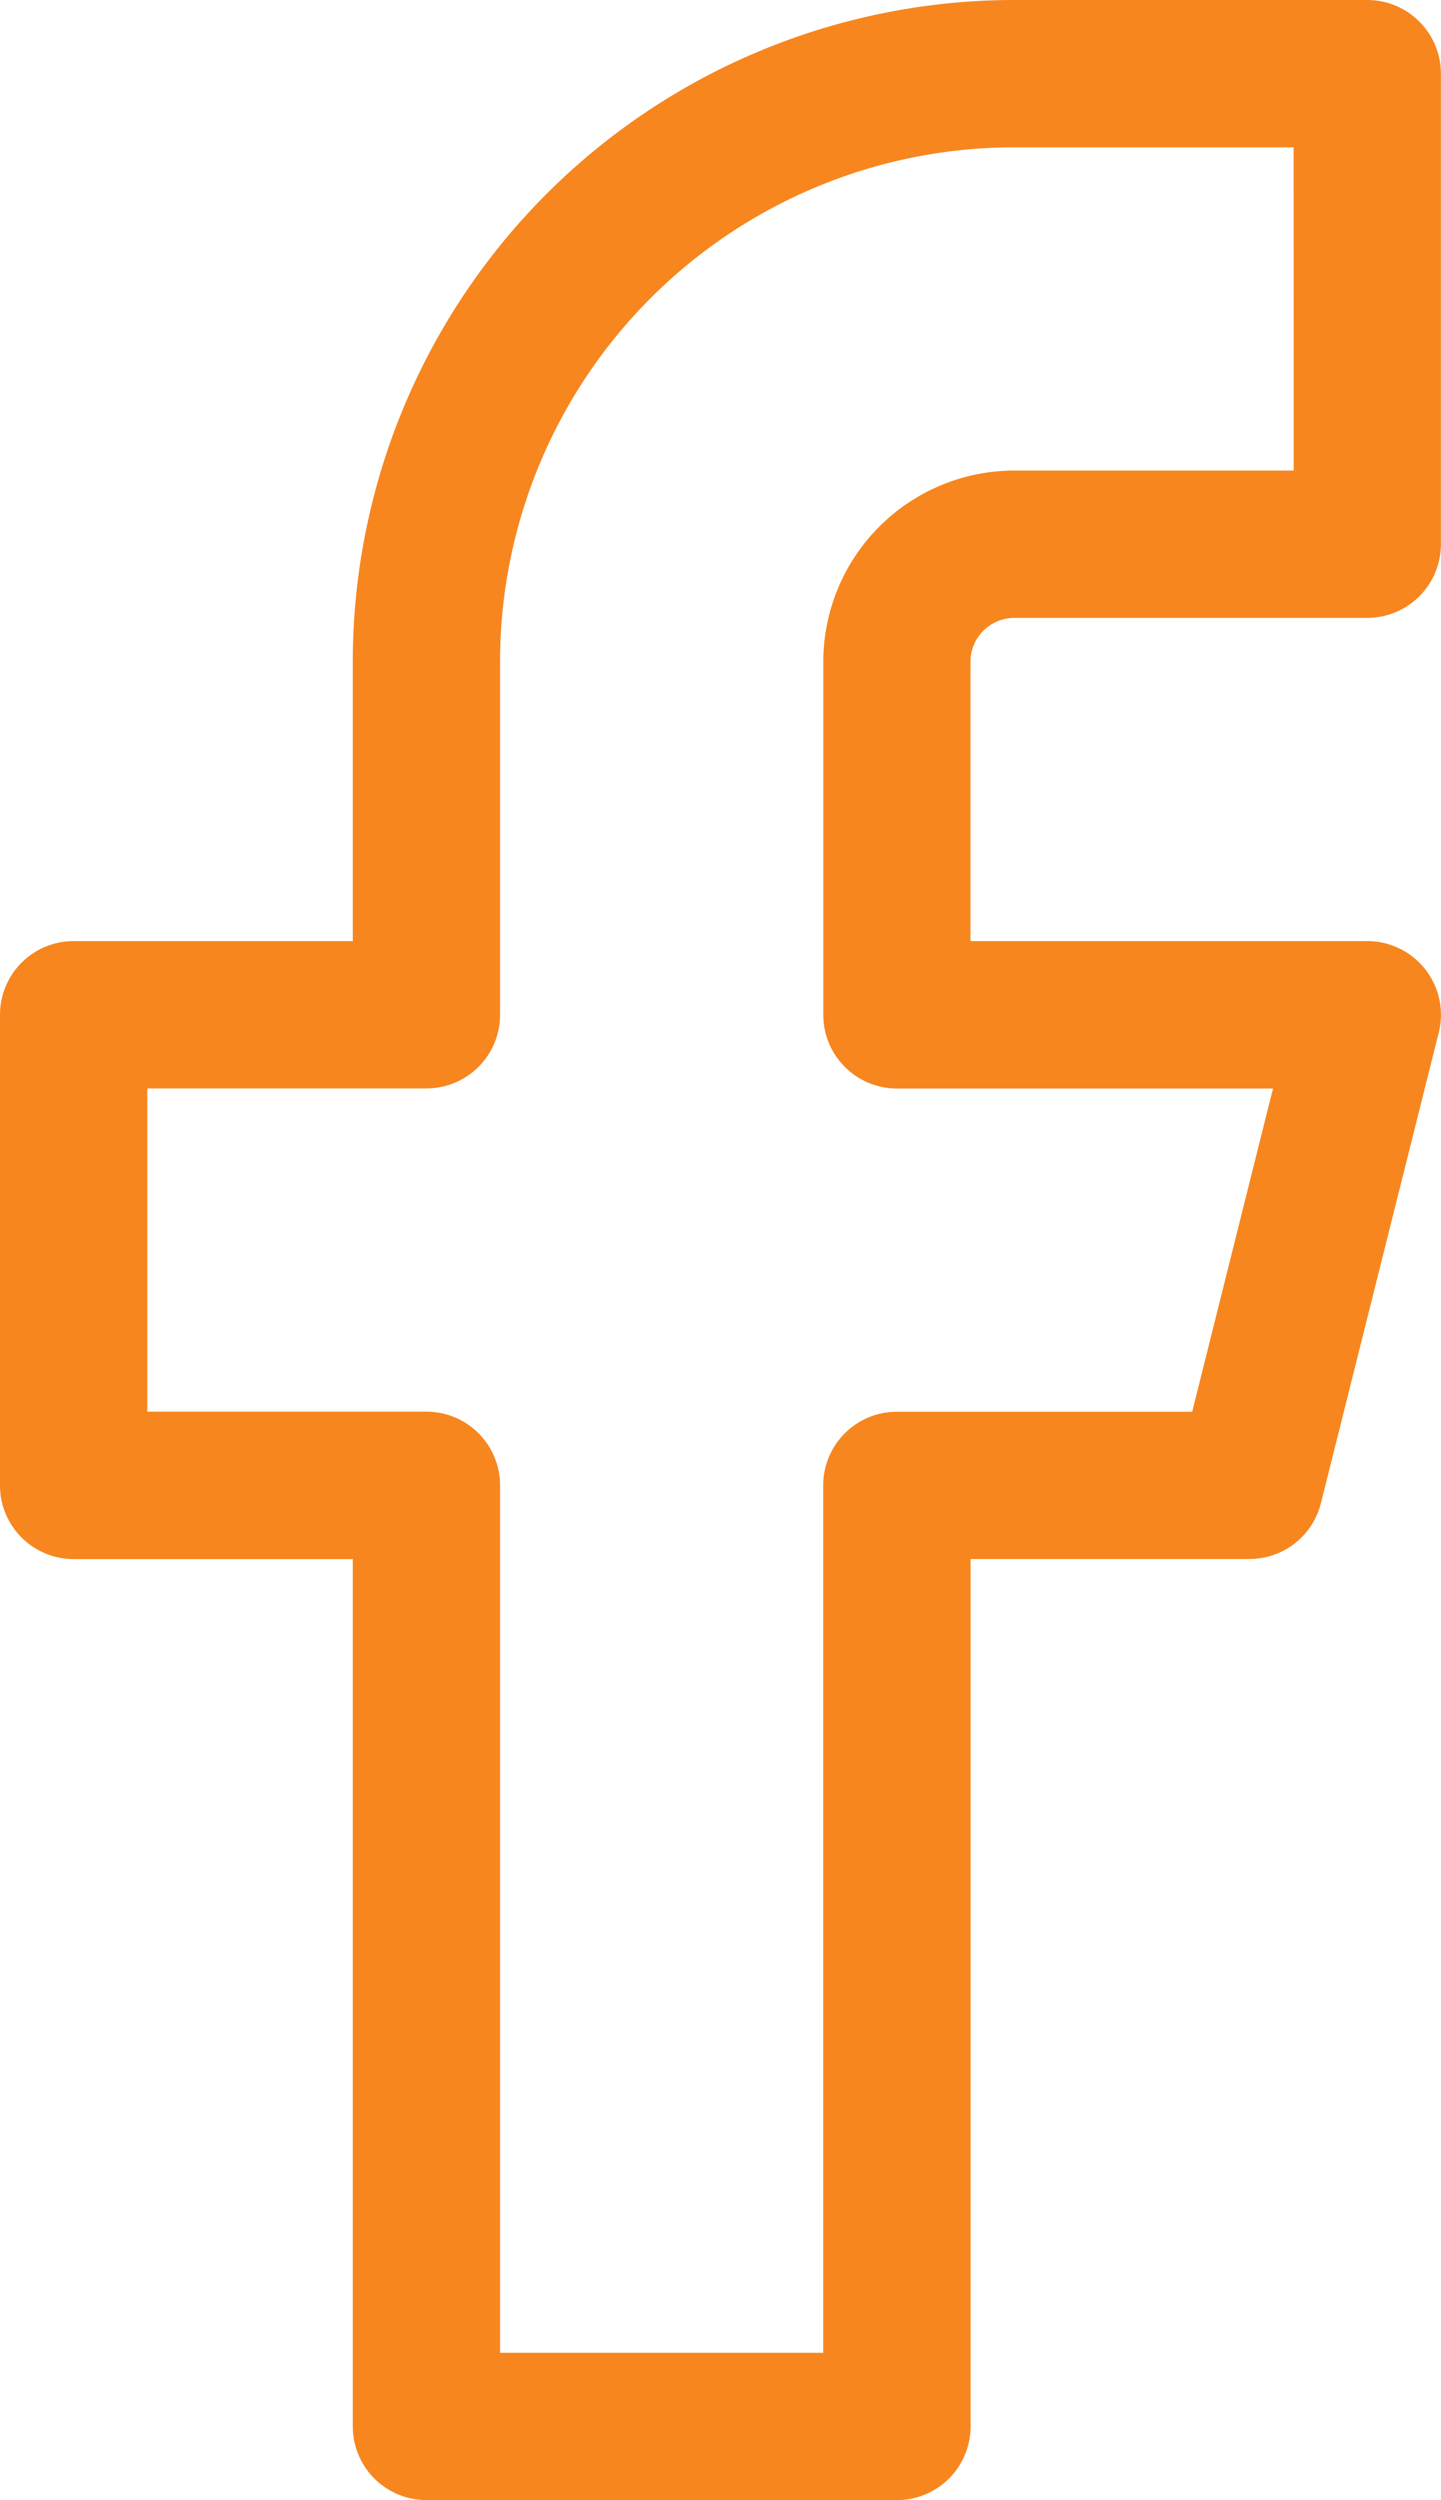 <svg xmlns="http://www.w3.org/2000/svg" width="14.676" height="25.456" viewBox="0 0 14.676 25.456">
  <path id="facebook" d="M15.582,1.25h3.593a.75.75,0,0,1,.75.75V6.791a.75.75,0,0,1-.75.75H15.582a.451.451,0,0,0-.317.131.445.445,0,0,0-.131.317v2.843h4.041a.75.75,0,0,1,.728.932l-1.2,4.791a.75.75,0,0,1-.728.568H15.135v8.832a.75.75,0,0,1-.75.75H9.593a.75.75,0,0,1-.75-.75V17.124H6a.75.75,0,0,1-.75-.75V11.582a.75.75,0,0,1,.75-.75H8.843V7.989A6.739,6.739,0,0,1,15.582,1.25Zm2.843,1.5H15.582a5.239,5.239,0,0,0-5.239,5.239v3.593a.75.75,0,0,1-.75.75H6.75v3.291H9.593a.75.75,0,0,1,.75.75v8.832h3.291V16.374a.75.75,0,0,1,.75-.75h3.008l.823-3.291H14.385a.75.75,0,0,1-.75-.75V7.989a1.948,1.948,0,0,1,1.948-1.948h2.843Z" transform="translate(-5.25 -1.25)" fill="#f7861f"/>
</svg>
